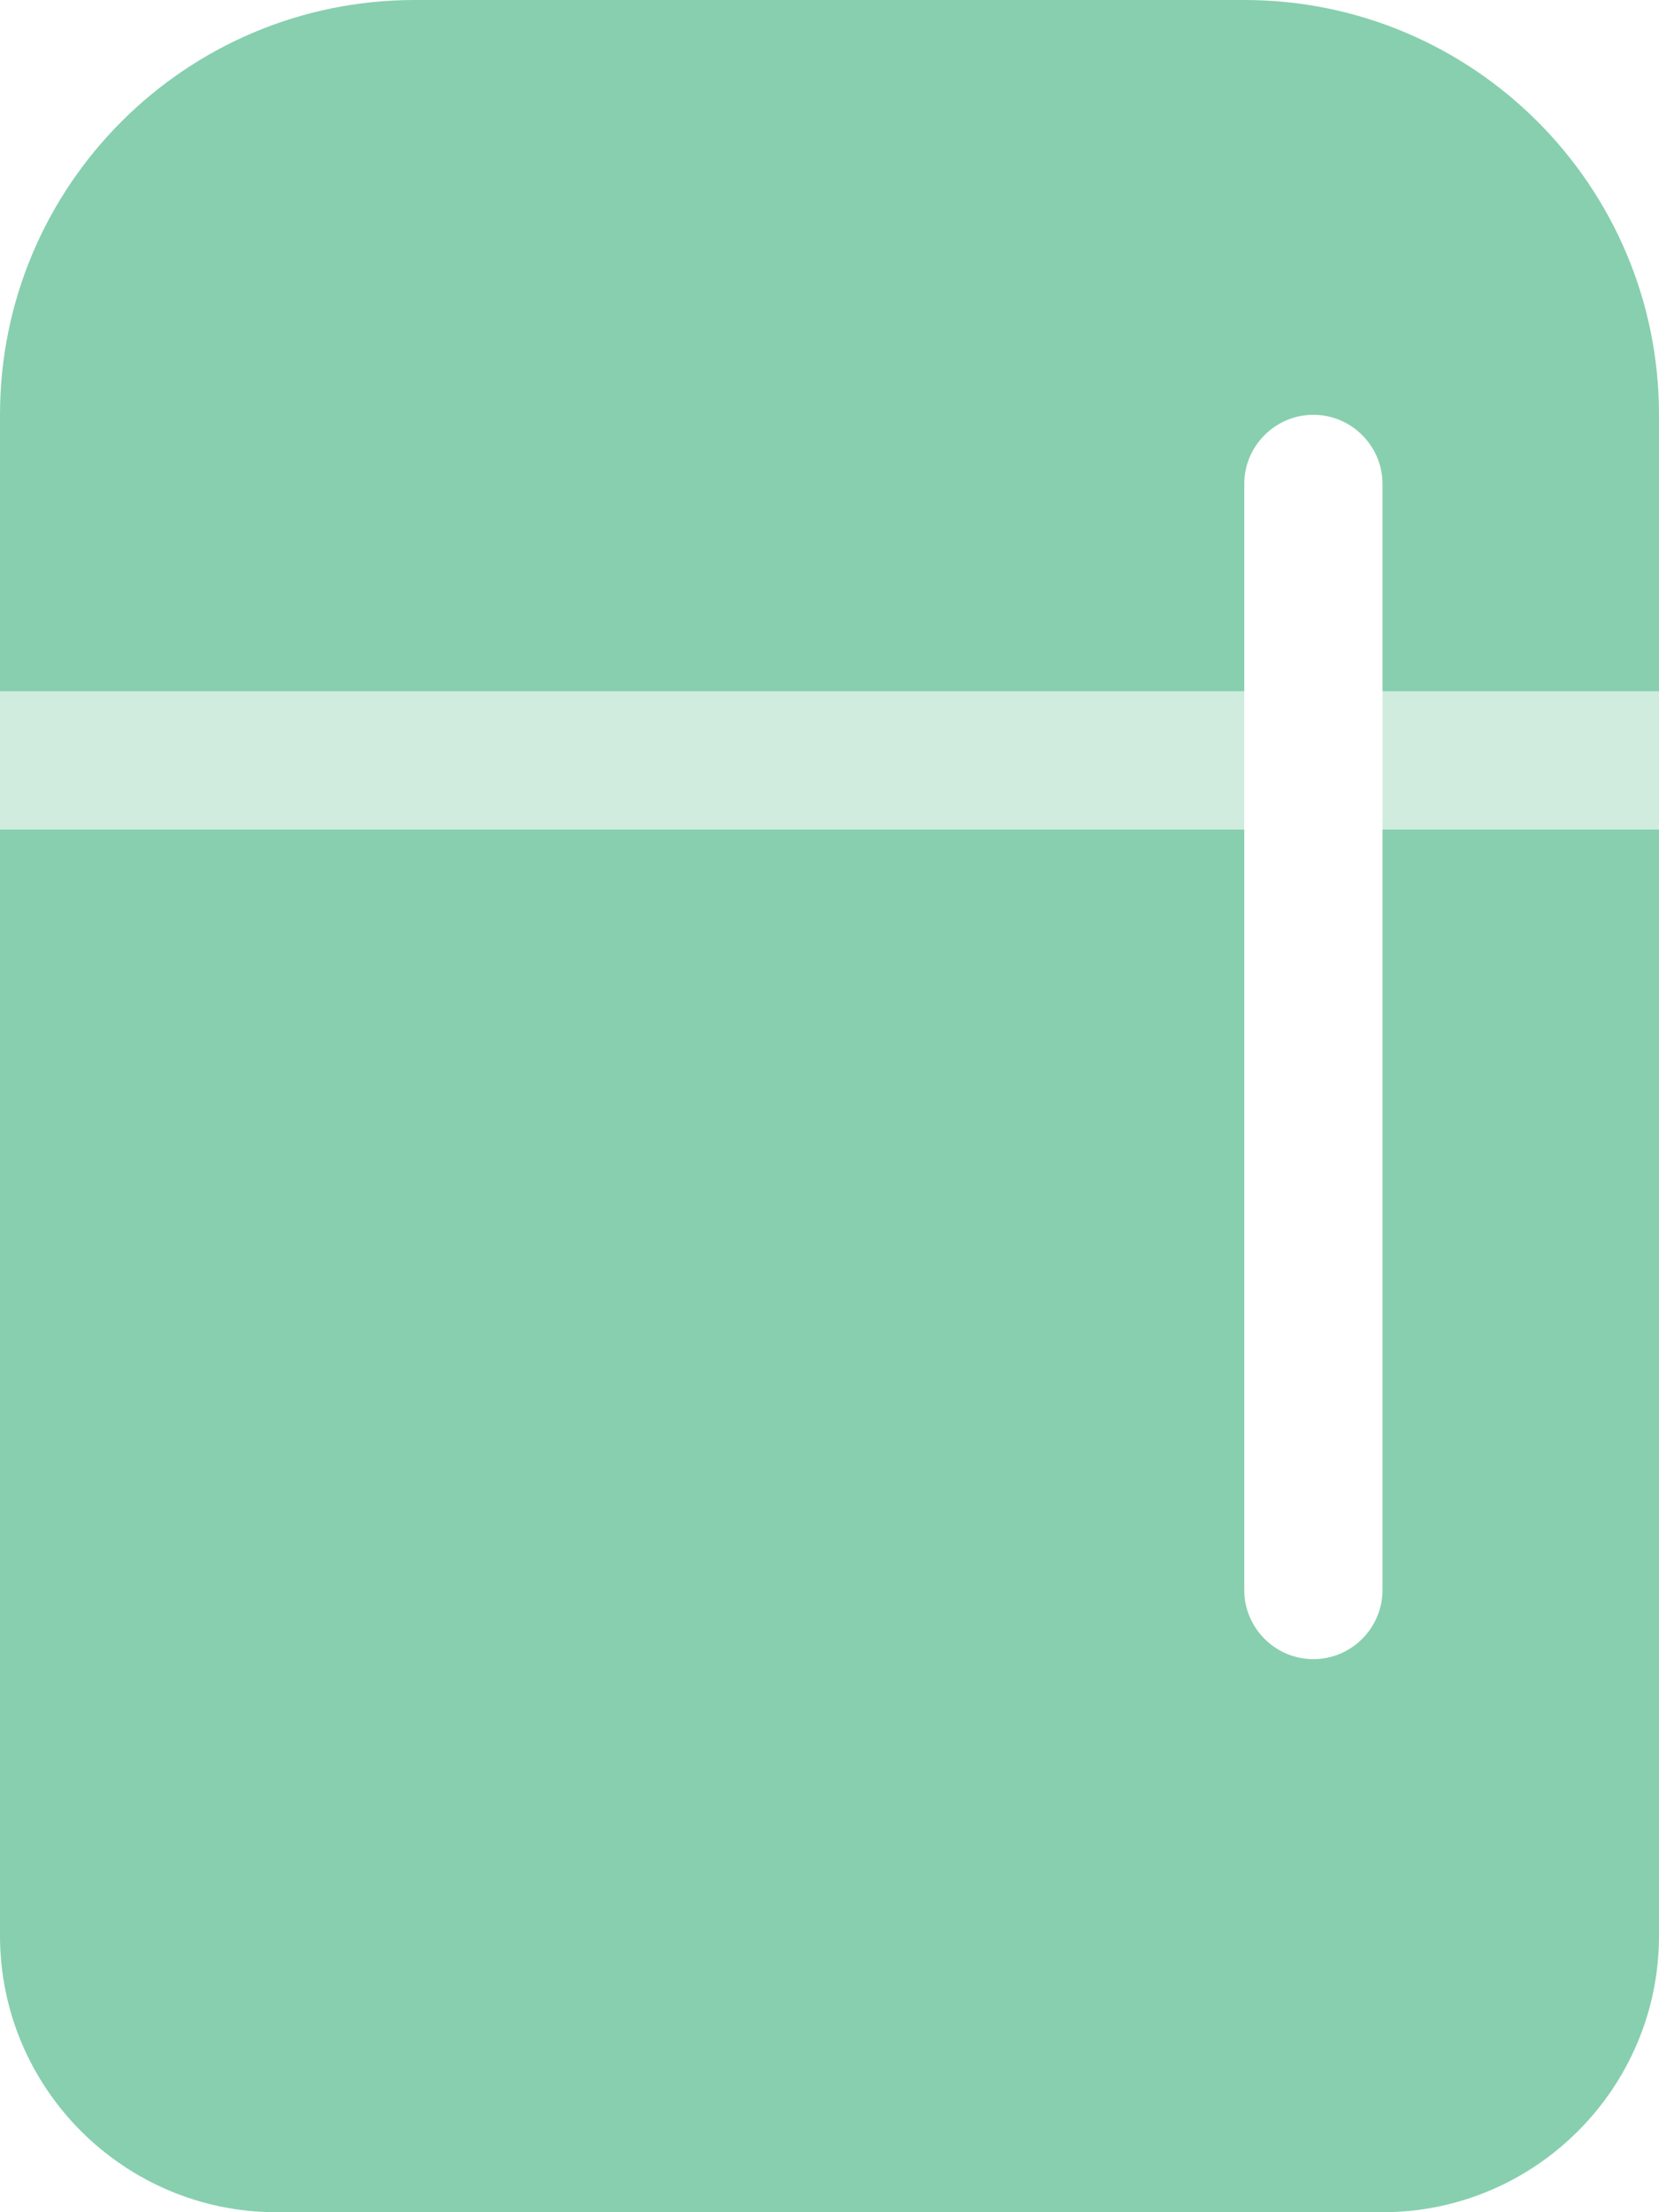 <svg xmlns="http://www.w3.org/2000/svg" height="10" width="7.5" viewBox="0 0 384 512"><!--!Font Awesome Pro 6.6.0 by @fontawesome - https://fontawesome.com License - https://fontawesome.com/license (Commercial License) Copyright 2024 Fonticons, Inc.--><path class="fa-secondary" opacity=".4" fill="#87cfaf" d="M0 160l0 32 288 0 0-32L0 160zm320 0l0 32 64 0 0-32-64 0z"/><path class="fa-primary" fill="#87cfaf" d="M96 0C43 0 0 43 0 96l0 64 288 0 0-48c0-8.8 7.2-16 16-16s16 7.2 16 16l0 48 64 0 0-64c0-53-43-96-96-96L96 0zM384 192l-64 0 0 176c0 8.8-7.2 16-16 16s-16-7.2-16-16l0-176L0 192 0 448c0 35.3 28.7 64 64 64l256 0c35.3 0 64-28.7 64-64l0-256z"/></svg>